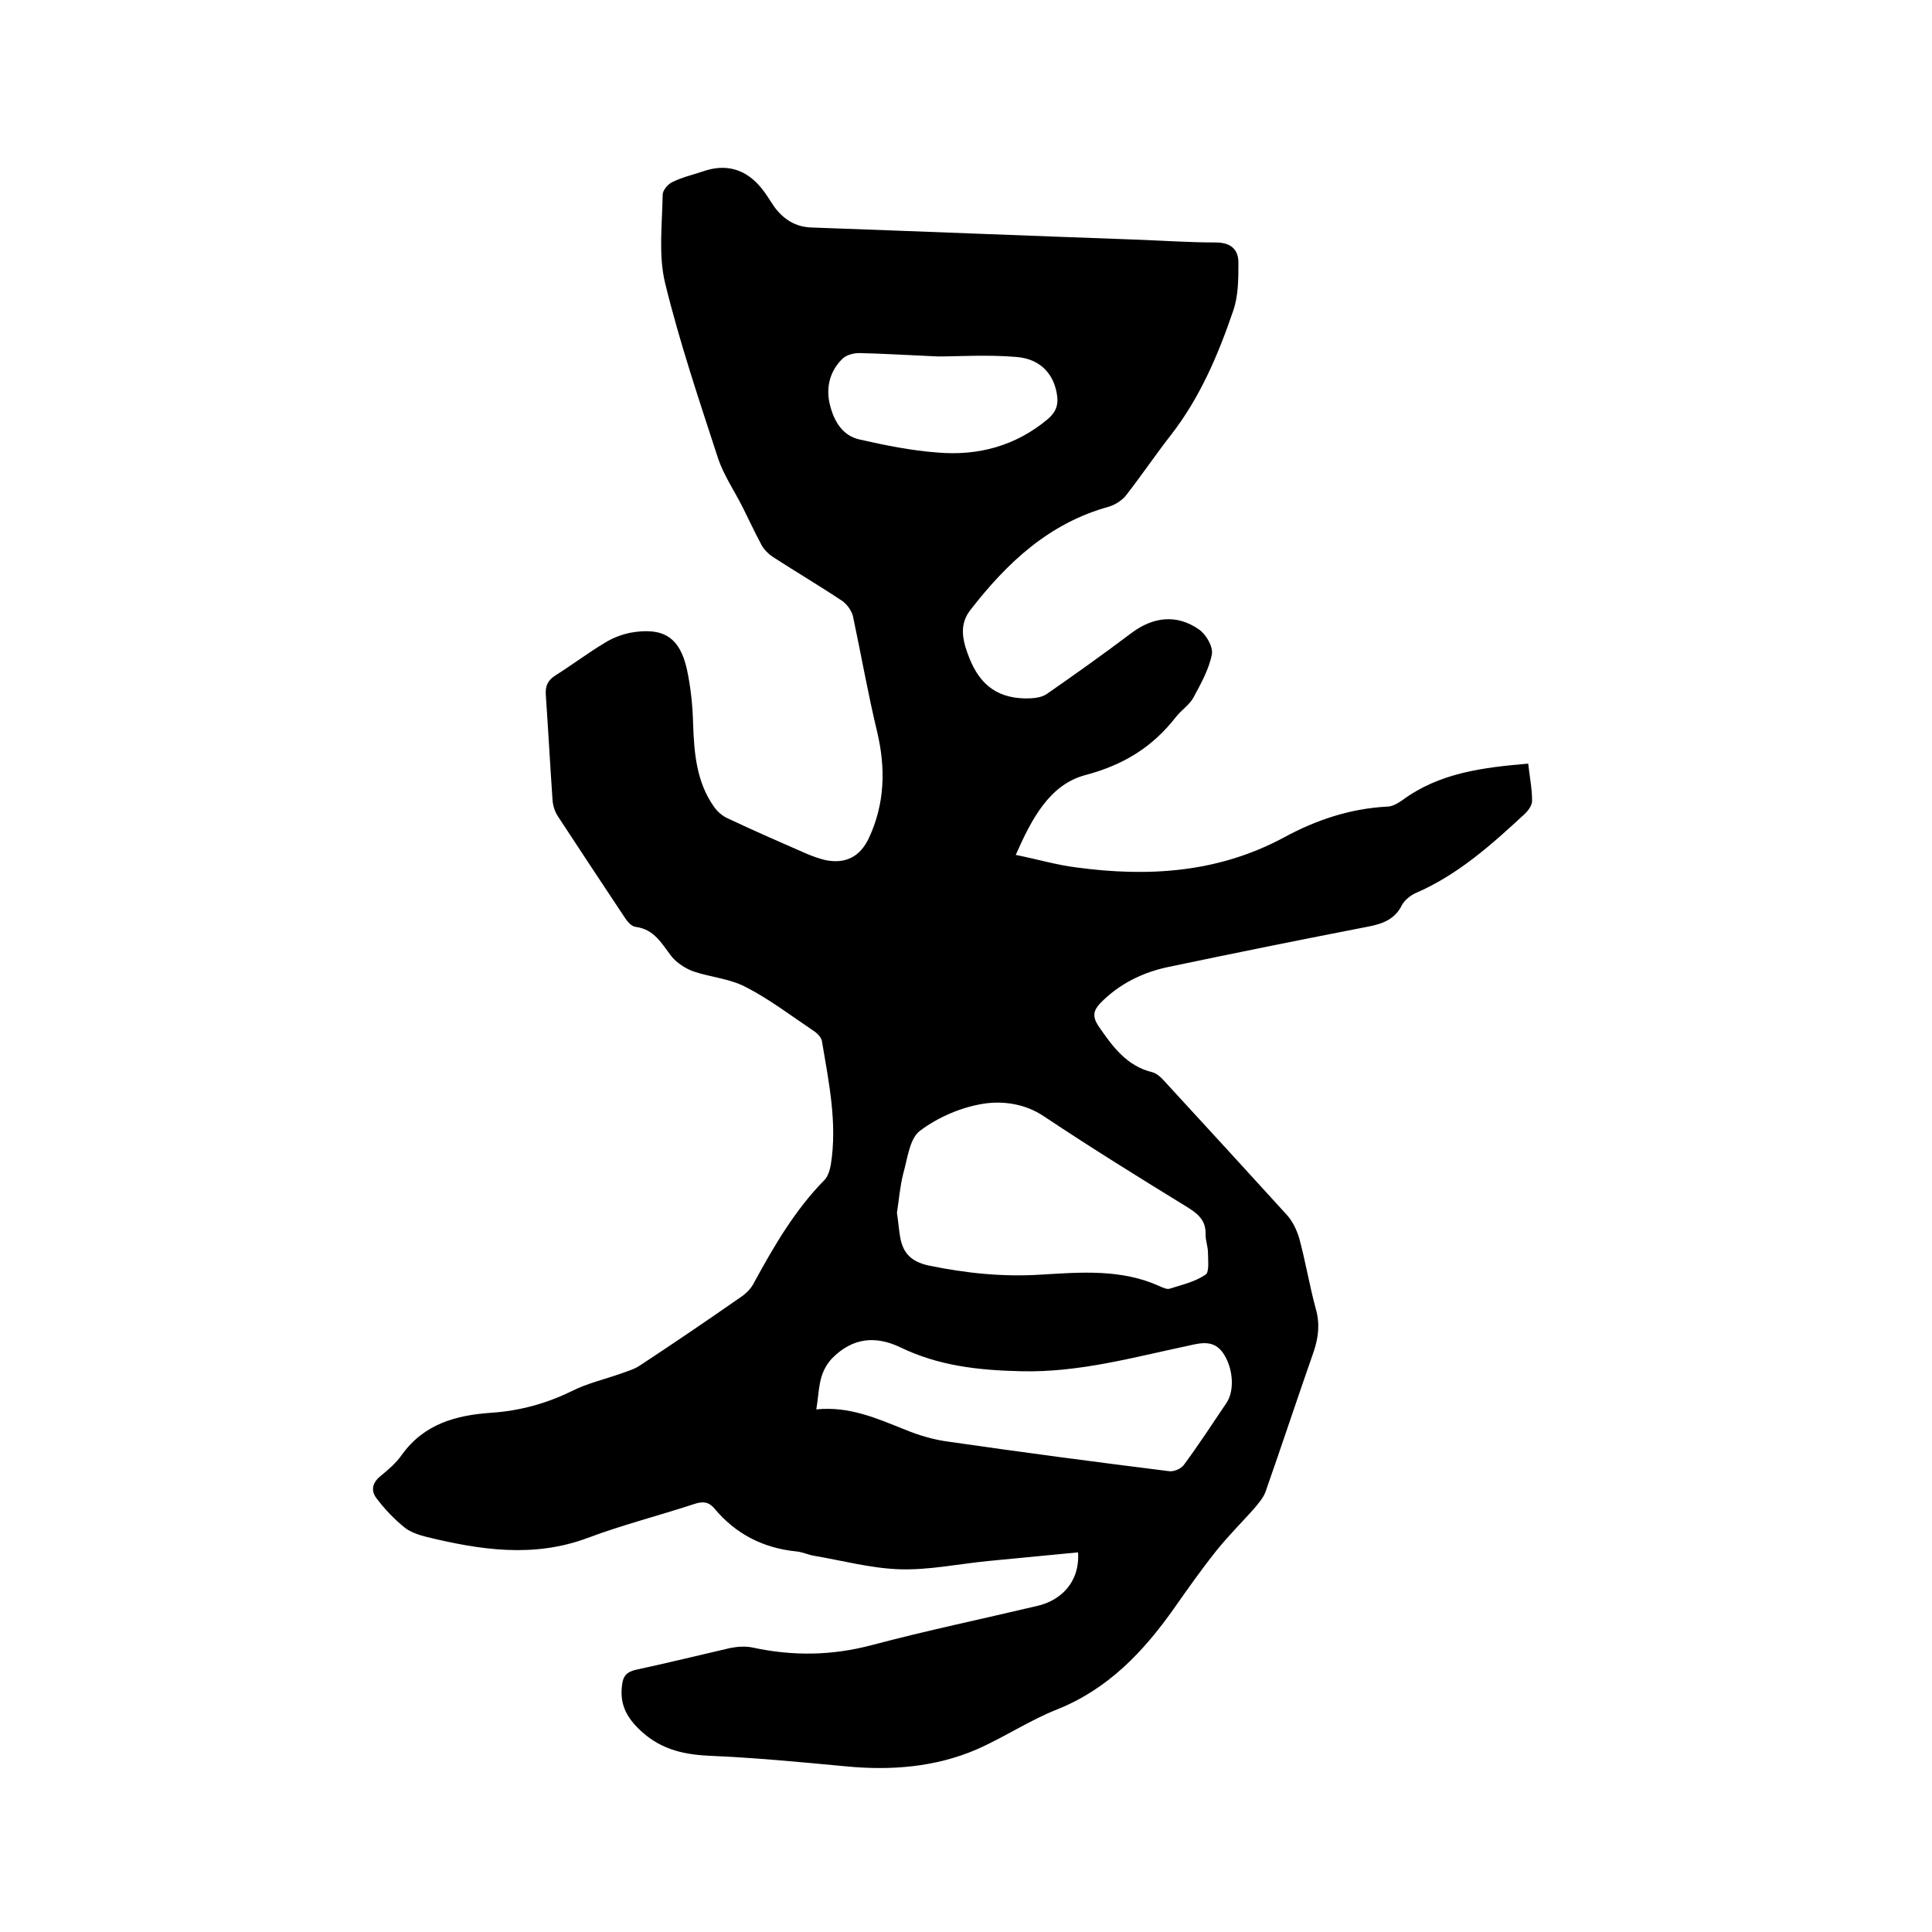 <svg enable-background="new 0 0 400 400" viewBox="0 0 400 400" xmlns="http://www.w3.org/2000/svg"><path d="m223.2 321.4c-6.3.6-12.5 1.2-18.7 1.8-6.1.6-12.2 1.9-18.3 1.7-5.9-.2-11.8-1.8-17.7-2.8-1.2-.2-2.4-.8-3.7-.9-6.8-.7-12.5-3.6-16.9-8.9-1.2-1.4-2.4-1.5-4.2-.9-7.3 2.4-14.8 4.3-22 7-11.2 4.2-22.3 2.5-33.4-.2-1.6-.4-3.4-1-4.6-2-2.1-1.7-4-3.7-5.6-5.8-1.4-1.7-1.1-3.4.8-4.9 1.6-1.3 3.1-2.6 4.3-4.3 4.6-6.4 11.2-8.2 18.5-8.7 5.9-.4 11.4-1.9 16.7-4.5 3.2-1.6 6.7-2.4 10.1-3.6 1.4-.5 2.8-.9 4-1.7 7-4.6 13.9-9.3 20.8-14.1 1.2-.8 2.3-1.9 2.9-3.2 4.1-7.5 8.4-14.9 14.5-21.1.7-.7 1.1-2 1.3-3.1 1.4-8.6-.4-17.1-1.8-25.5-.1-.9-1-1.8-1.8-2.3-4.6-3.1-9.2-6.6-14.1-9.1-3.3-1.7-7.3-2-10.8-3.2-1.6-.6-3.3-1.7-4.4-3-2.1-2.7-3.6-5.7-7.5-6.2-.9-.1-1.8-1.2-2.3-2-4.6-6.9-9.2-13.9-13.8-20.9-.6-.9-1-2.1-1.1-3.3-.5-7.3-.9-14.6-1.4-21.9-.1-1.8.4-2.9 1.9-3.9 3.5-2.2 6.8-4.7 10.3-6.8 1.6-1 3.4-1.7 5.3-2.1 6.8-1.2 10.2.9 11.7 7.5.8 3.7 1.2 7.5 1.3 11.3.2 6.1.7 12.1 4.3 17.2.7 1 1.7 1.9 2.8 2.4 5.5 2.6 11 5 16.5 7.4 1.2.5 2.6 1 3.9 1.3 4.2.8 7.1-.8 8.9-4.6 3.3-7.1 3.5-14.4 1.7-22-1.9-7.9-3.3-15.9-5-23.9-.3-1.2-1.2-2.4-2.1-3.1-4.8-3.2-9.7-6.1-14.5-9.2-.9-.6-1.8-1.5-2.3-2.4-1.4-2.6-2.6-5.2-3.9-7.8-1.7-3.4-3.9-6.6-5.1-10.1-3.9-12-8-24.1-11-36.4-1.4-5.8-.6-12.2-.5-18.3 0-.9 1.1-2.2 2-2.6 2-1 4.2-1.5 6.3-2.2 4.8-1.7 8.9-.5 12.1 3.4 1 1.2 1.8 2.6 2.7 3.9 1.9 2.6 4.4 4.2 7.7 4.3 22.3.8 44.6 1.7 66.9 2.5 5.6.2 11.2.6 16.8.6 3.2 0 4.7 1.5 4.7 4.2 0 3.3 0 6.9-1.1 10-3.1 9.1-6.9 18-12.9 25.7-3.2 4.1-6.1 8.4-9.3 12.5-.8 1-2.2 1.9-3.5 2.3-12.4 3.4-21.1 11.6-28.7 21.4-2.1 2.7-1.8 5.6-.6 8.9 2.1 6 5.6 9.3 12 9.4 1.5 0 3.2-.1 4.4-.9 5.9-4.1 11.8-8.3 17.5-12.6 4.5-3.4 9.4-4 14-.8 1.5 1 3 3.6 2.7 5.2-.6 3.1-2.3 6.1-3.8 8.9-.8 1.5-2.5 2.6-3.6 4-4.9 6.3-10.9 10-18.9 12.1-7.3 2-11 9-14.3 16.5 4.5.9 8.5 2.1 12.6 2.6 14.9 2 29.3 1.1 42.9-6.2 6.6-3.6 13.7-6 21.4-6.4 1.1 0 2.2-.7 3.1-1.3 7.7-5.7 16.7-6.8 26.1-7.6.3 2.7.8 5.2.8 7.7 0 .9-.7 1.9-1.4 2.6-6.9 6.4-13.9 12.7-22.7 16.5-1.1.5-2.2 1.4-2.8 2.4-1.4 2.9-3.8 3.9-6.8 4.5-13.9 2.7-27.8 5.5-41.6 8.4-5.3 1.1-10.2 3.5-14.1 7.5-1.4 1.5-1.7 2.7-.4 4.7 2.9 4.2 5.8 8.3 11.2 9.6 1.1.3 2.1 1.4 2.9 2.3 8.3 9 16.6 18.1 24.9 27.2 1.2 1.3 2.1 3.2 2.6 4.9 1.3 4.8 2.1 9.7 3.4 14.5.9 3.1.6 5.9-.4 8.9-3.4 9.7-6.6 19.4-10 29.1-.5 1.3-1.5 2.4-2.4 3.5-2.6 2.9-5.4 5.7-7.8 8.7-3.1 3.9-6 8-8.8 12-6.3 8.9-13.6 16.6-24.1 20.8-5.8 2.3-11 5.8-16.7 8.3-8.6 3.7-17.8 4.4-27.1 3.5-9.5-.9-19-1.8-28.5-2.2-5.6-.3-10.3-1.5-14.5-5.7-2.7-2.7-3.8-5.4-3.3-9 .2-1.9 1.1-2.7 2.9-3.1 6.5-1.4 13-3 19.5-4.5 1.5-.3 3.2-.4 4.6-.1 8.3 1.8 16.4 1.7 24.7-.5 11.3-3 22.8-5.4 34.2-8.1 4.9-1.1 8.9-4.9 8.5-11.1zm-37.5-70.3c.3 1.9.4 3.6.7 5.2.6 3.2 2.3 4.9 5.8 5.7 7.7 1.6 15.4 2.4 23.3 1.9 8.3-.5 16.7-1.2 24.6 2.4.7.3 1.5.7 2.1.5 2.5-.8 5.2-1.4 7.4-2.9.8-.5.5-3 .5-4.5 0-1.3-.5-2.5-.5-3.8.1-2.7-1.3-4.1-3.5-5.5-10.1-6.2-20.1-12.4-30-19-3.9-2.6-8.4-3.2-12.4-2.6-4.6.7-9.5 2.8-13.2 5.6-2.2 1.6-2.6 5.8-3.5 8.9-.7 2.8-.9 5.6-1.3 8.1zm-16.7 40.7c6.9-.7 12.6 1.9 18.4 4.2 2.9 1.2 6 2.1 9.1 2.5 15.2 2.2 30.4 4.2 45.6 6.1 1 .1 2.4-.5 3-1.3 3.1-4.2 5.9-8.5 8.8-12.8 1.8-2.6 1.4-7.4-.7-10.4-1.9-2.7-4.5-2.1-7.1-1.5-11.4 2.4-22.7 5.6-34.7 5.3-8.8-.2-17.1-1.1-25.1-5-4.9-2.3-9.7-2.1-14.1 2.4-2.9 3.2-2.5 6.6-3.2 10.5zm25.2-218c-6.8-.3-11.5-.6-16.3-.7-1.2 0-2.8.4-3.6 1.3-2.6 2.6-3.3 6-2.5 9.3s2.5 6.5 6.2 7.3c5.3 1.2 10.7 2.3 16.2 2.7 8.4.7 16.1-1.4 22.7-6.9 1.5-1.3 2.2-2.6 2-4.6-.5-4.5-3.3-7.9-8.5-8.3-6-.5-12.1-.1-16.2-.1z"/></svg>